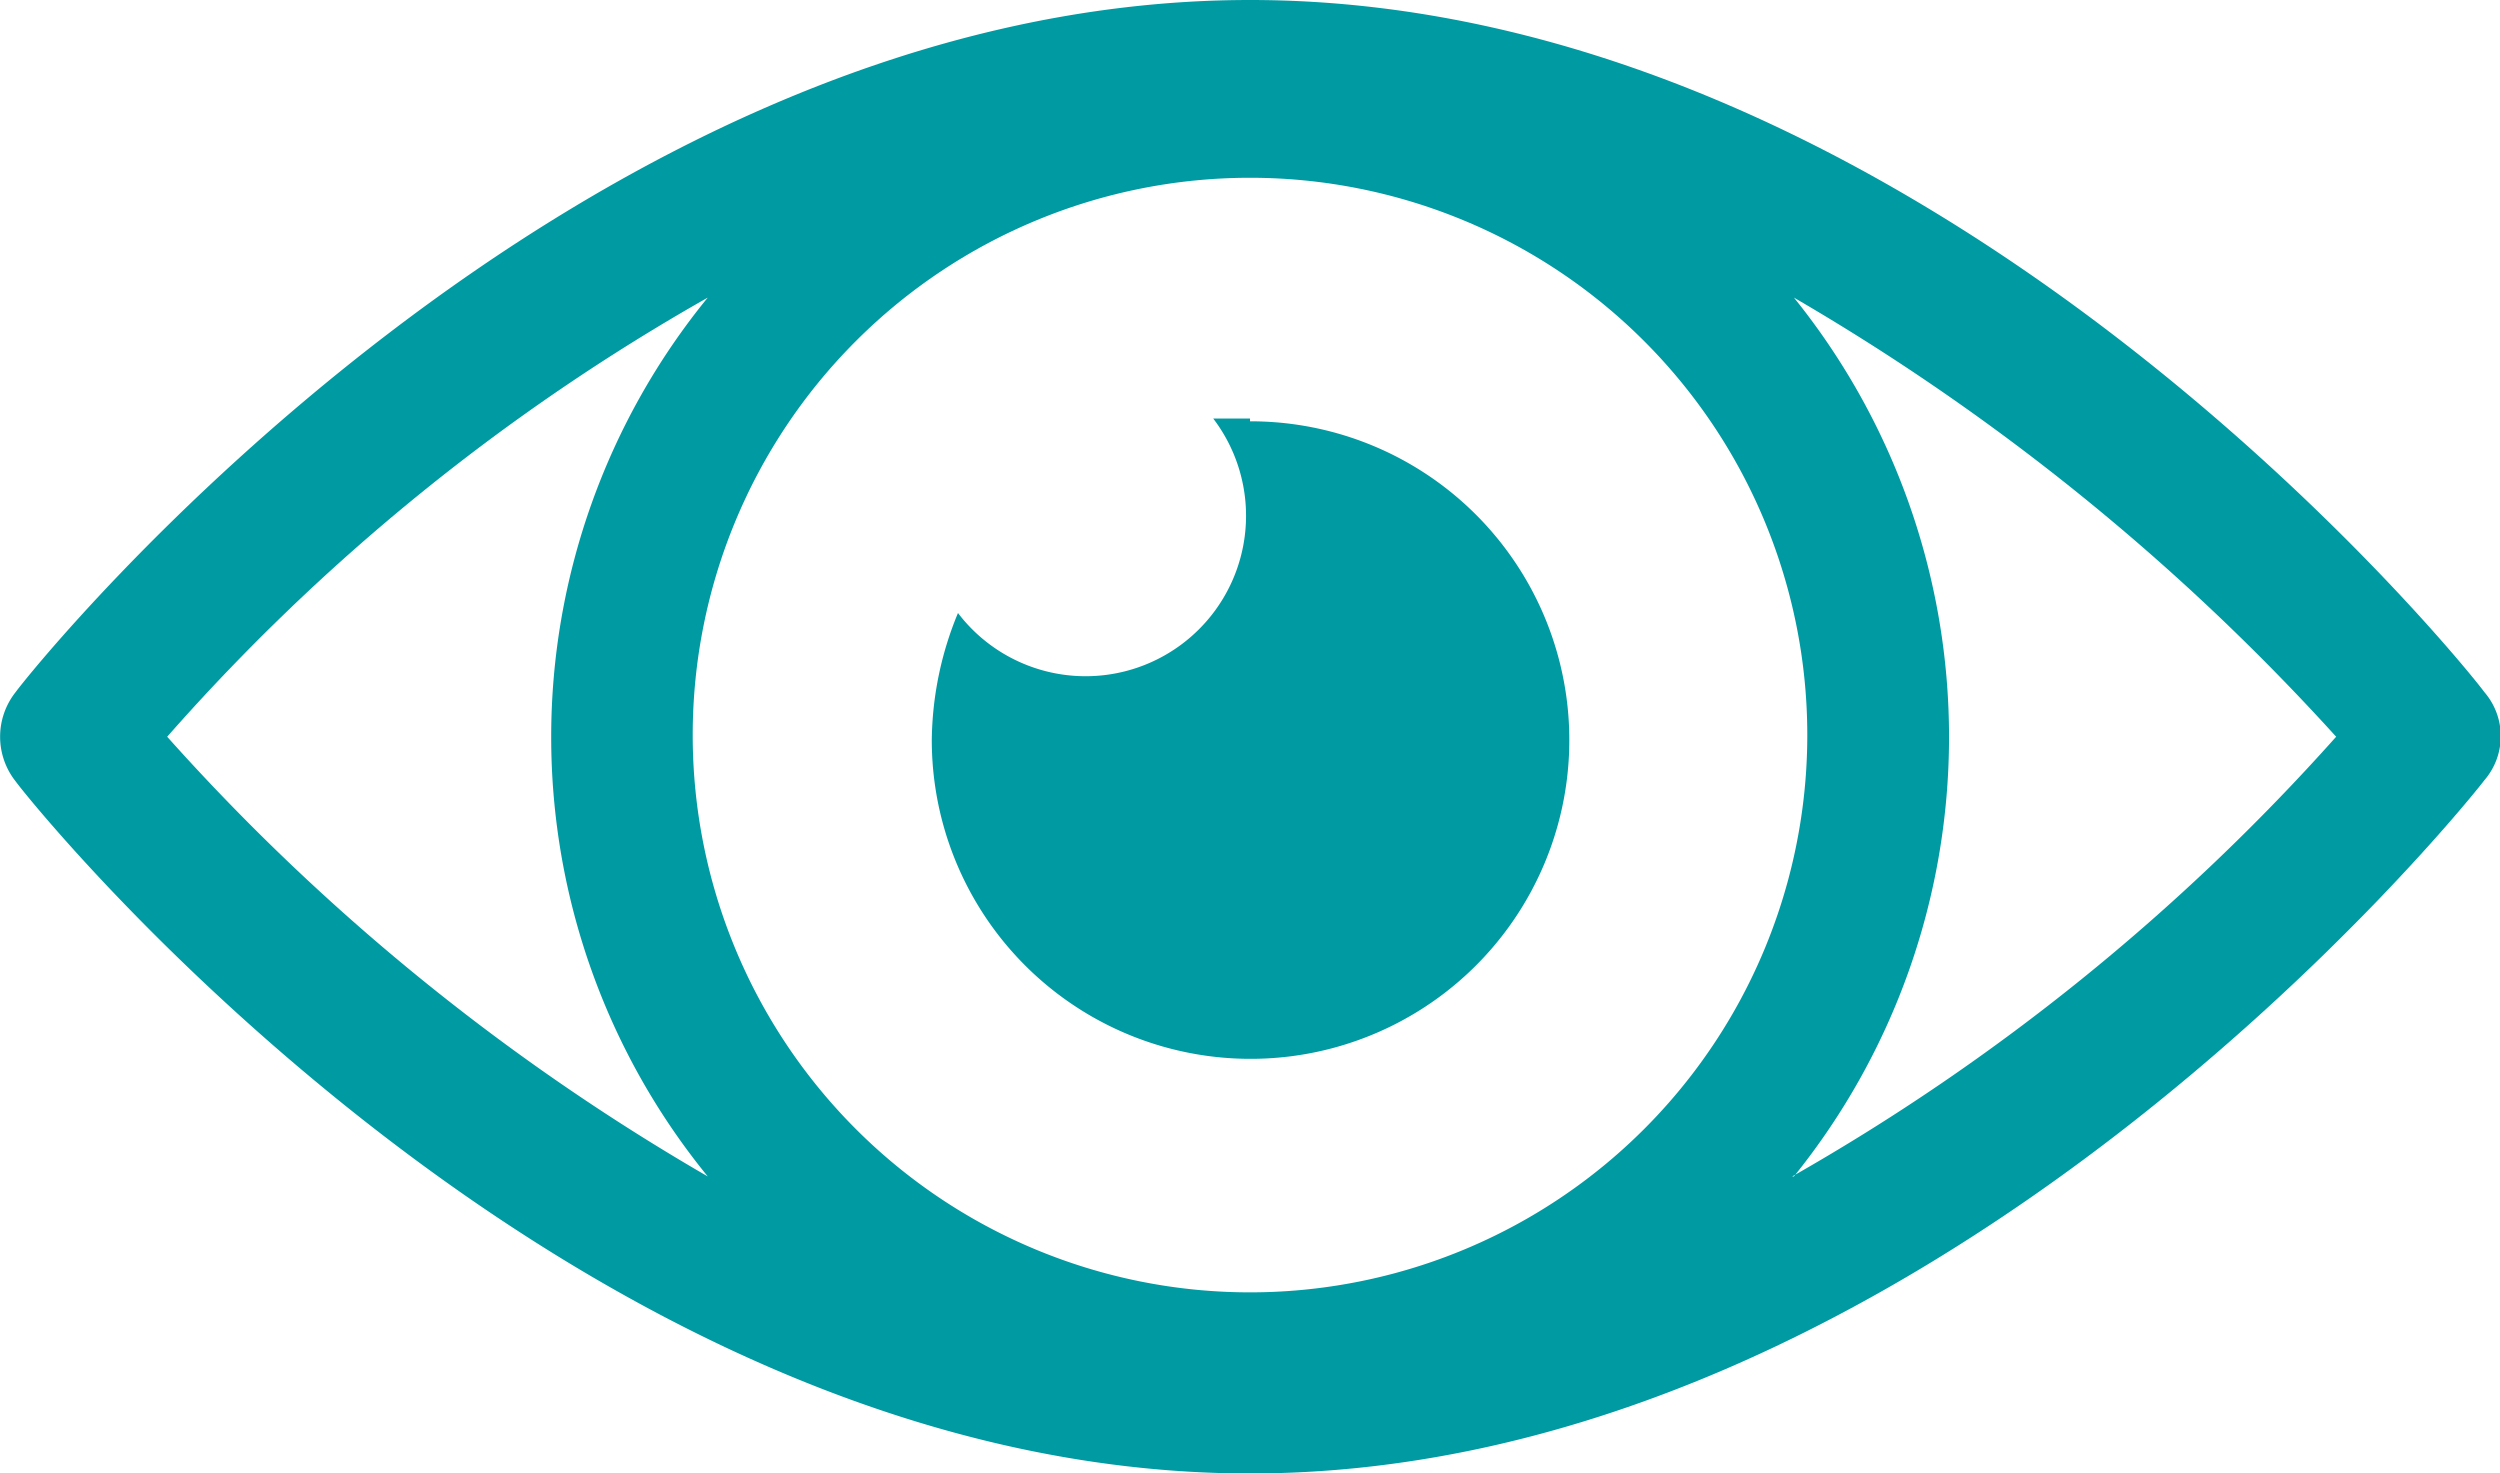 <svg xmlns="http://www.w3.org/2000/svg" viewBox="0 0 44.86 26.44">
  <g>
    <path d="M44.58,12.42C44.2,11.9,34.61,0,22.43,0S.66,11.9.28,12.42a1.29,1.29,0,0,0,0,1.6c.38.52,10,12.42,22.15,12.42S44.2,14.5,44.58,14A1.21,1.21,0,0,0,44.58,12.42ZM22.43,23.19a10,10,0,1,1,10-10A10,10,0,0,1,22.43,23.19ZM3,13.22A37.56,37.56,0,0,1,12.7,5.34a12.47,12.47,0,0,0,0,15.77A39.55,39.55,0,0,1,3,13.22Zm29.19,7.89a12.56,12.56,0,0,0,0-15.77,40.85,40.85,0,0,1,9.73,7.88A38.75,38.75,0,0,1,32.16,21.11Z" transform="translate(0)" fill="#009aa3" fill-rule="evenodd"/>
    <path d="M22.43,7.51c-.24,0-.42,0-.66,0A2.85,2.85,0,1,1,17.19,11a6.1,6.1,0,0,0-.47,2.27,5.72,5.72,0,1,0,5.71-5.71Z" transform="translate(0)" fill="#009aa3" fill-rule="evenodd"/>
  </g>
</svg>

